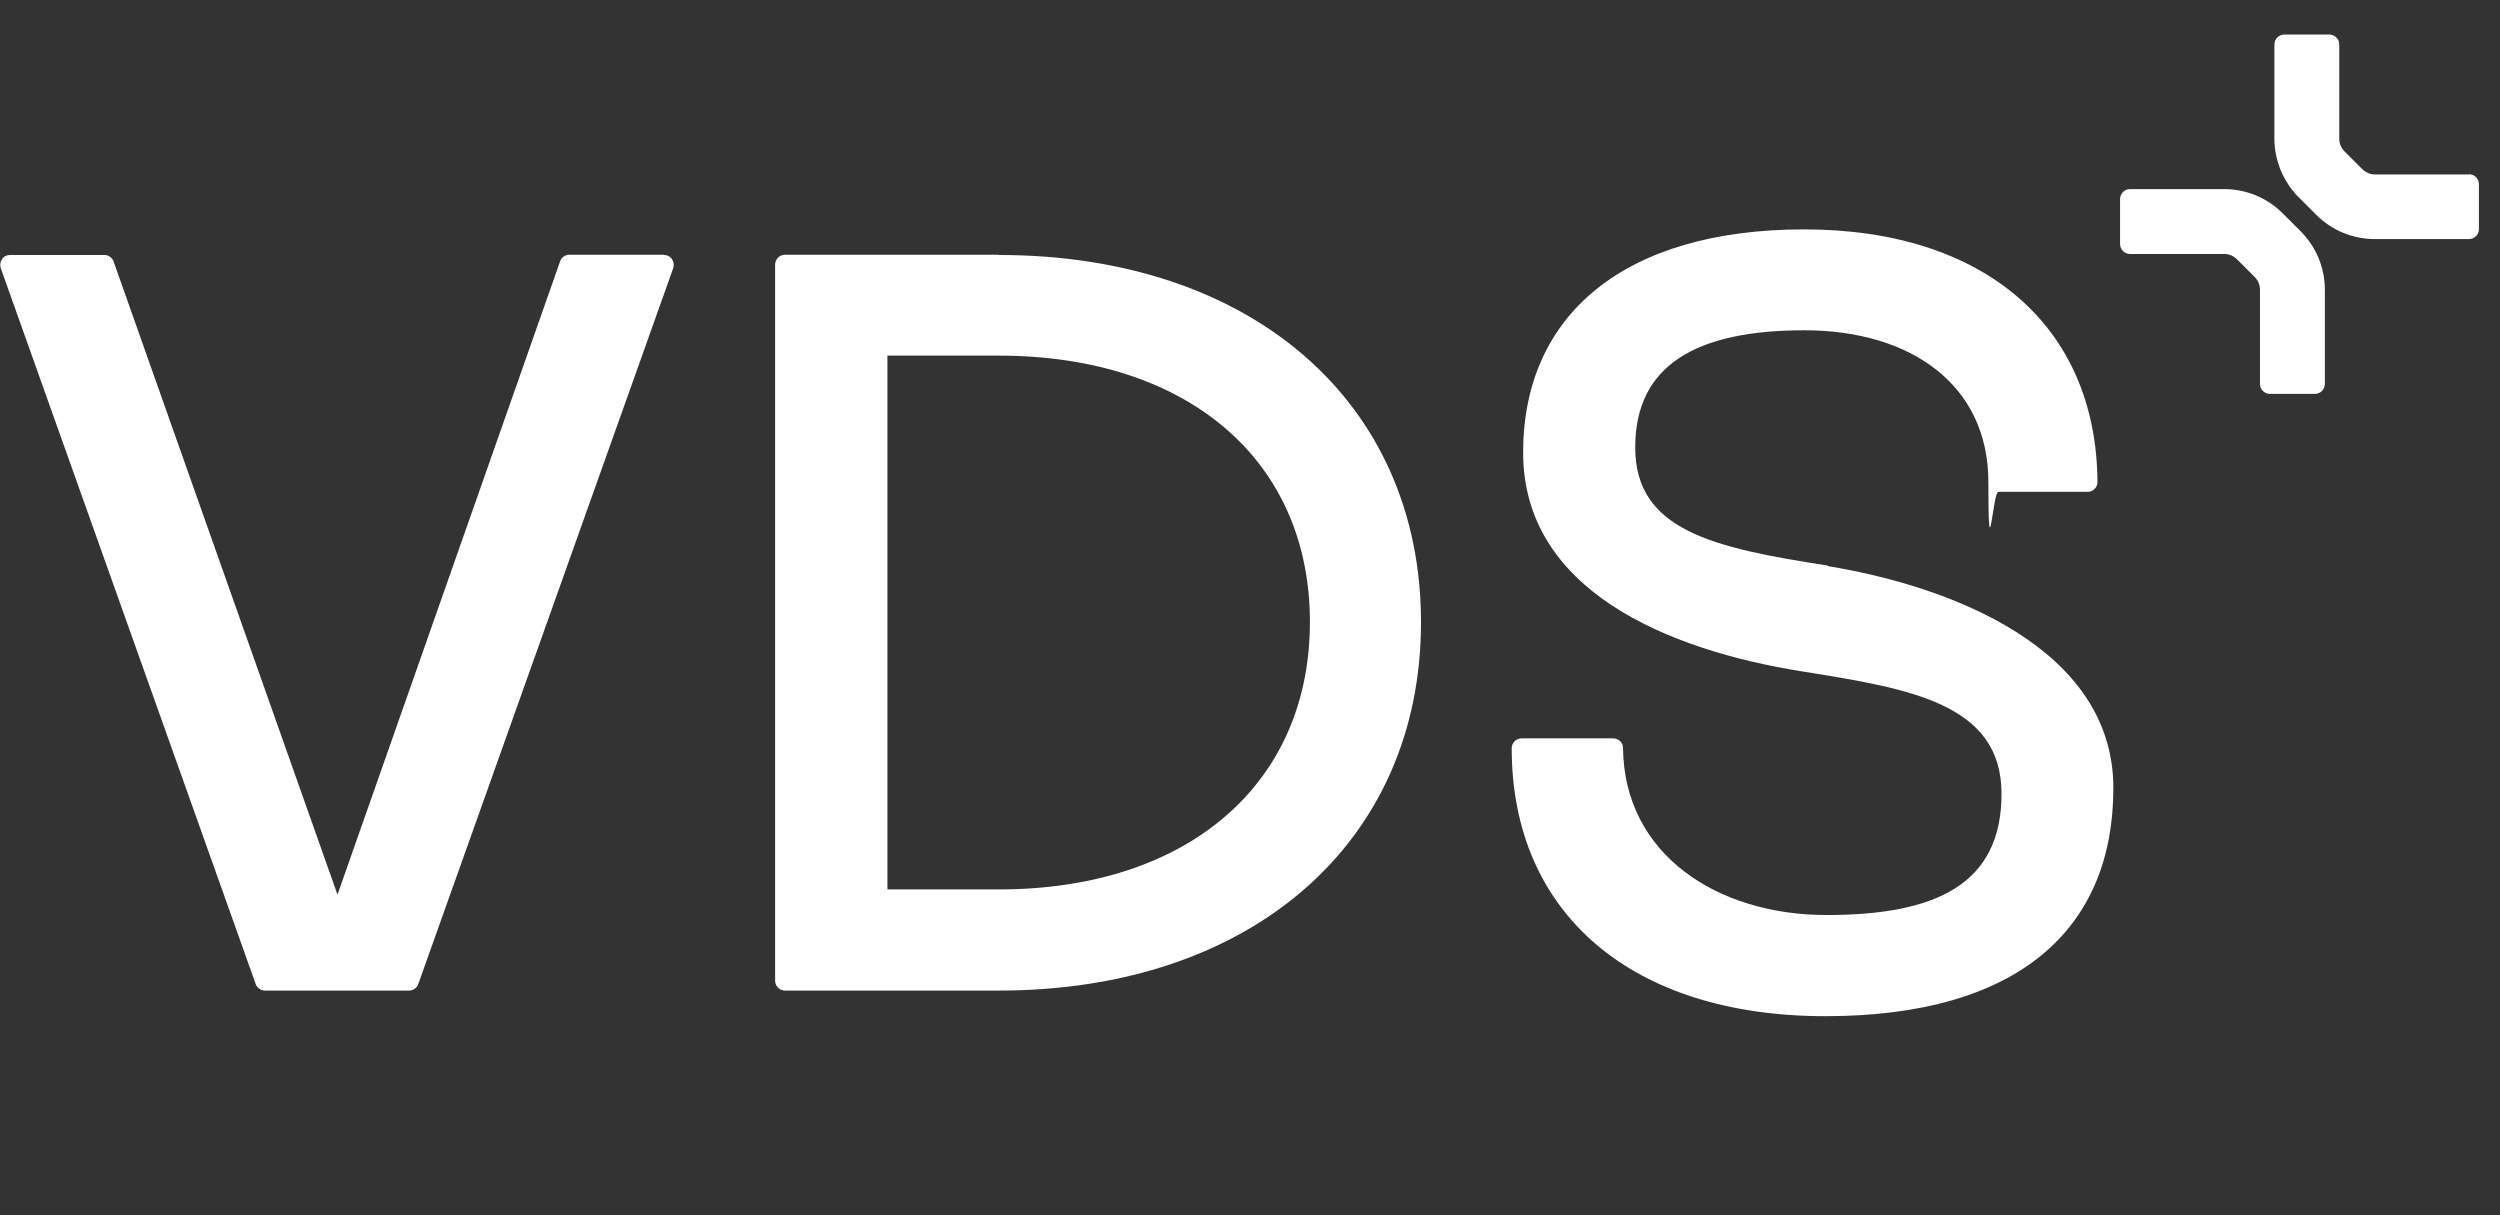 <svg viewBox="0 0 1005.98 488.934" version="1.1" id="Capa_1" xmlns="http://www.w3.org/2000/svg" style="max-height: 500px" width="1005.98" height="488.934"><rect x="0" y="0" width="1005.98" height="488.934" fill="#333333" stroke="none"/><defs><style> .st0 { fill: #fff; } </style></defs><path d="M1130.9,458.5c-2.2,0-4.1-1.8-4.1-4.1V46.7c0-2.2,1.8-4.1,4.1-4.1s4.1,1.8,4.1,4.1v407.7c0,2.2-1.8,4.1-4.1,4.1Z" class="st0"/><g><path d="M1302.9,207.6c-9.4-5.2-16.8-12.5-22-21.8-5.3-9.3-7.9-19.9-7.9-31.8s2.6-22.3,7.9-31.6c5.3-9.3,12.6-16.5,22-21.8,9.4-5.3,20.1-7.9,32-7.9s22.6,2.6,32,7.9c9.4,5.3,16.8,12.5,22,21.8,5.3,9.3,7.9,19.8,7.9,31.6s-2.6,22.5-7.9,31.8c-5.3,9.3-12.6,16.6-22,21.8-9.4,5.2-20.1,7.8-32,7.8s-22.6-2.6-32-7.8ZM1359.1,196.2c7.1-4.2,12.7-9.9,16.7-17.2,4-7.3,6-15.6,6-24.9s-2-17.5-6-24.9c-4-7.4-9.6-13.1-16.7-17.2-7.1-4.1-15.2-6.2-24.2-6.2s-17.1,2.1-24.3,6.2c-7.2,4.1-12.8,9.9-16.8,17.2-4,7.4-6,15.7-6,24.9s2,17.5,6,24.9c4,7.4,9.6,13.1,16.8,17.3,7.2,4.2,15.3,6.3,24.3,6.3s17.1-2.1,24.2-6.3Z" class="st0"/><path d="M1434.1,208.9c-6.5-3.8-11.6-9-15.3-15.8-3.7-6.7-5.5-14.2-5.5-22.6s1.8-16.1,5.4-22.8c3.6-6.8,8.7-12.1,15.2-15.9,6.5-3.8,13.9-5.8,22.1-5.8s12.8,1.3,18.5,3.9c5.7,2.6,10.5,6.2,14.3,10.8,3.8,4.6,6.2,9.8,7.1,15.5l-13.2,1.8c-1.4-5.8-4.6-10.6-9.7-14.3-5-3.7-10.7-5.5-17-5.5s-10.5,1.4-15,4.1c-4.5,2.7-8,6.5-10.6,11.4-2.5,4.9-3.8,10.4-3.8,16.6s1.3,11.9,3.8,16.7c2.5,4.9,6,8.7,10.5,11.4,4.4,2.7,9.4,4.1,14.9,4.1s12.1-1.8,17.1-5.4c5-3.6,8.3-8.3,9.9-14.1l13.3,1.8c-1.2,5.7-3.7,10.9-7.6,15.4s-8.7,8.1-14.4,10.6-11.8,3.8-18.3,3.8-15.4-1.9-21.9-5.7Z" class="st0"/><path d="M1527,207.8c-4.1-4.4-6.2-10.3-6.2-17.5v-50.2h-13.3v-10.7h13.3l3.1-26.5h10.6l-.2,26.5h21.1v10.7h-21.1v49.7c0,3.9,1.1,7.1,3.4,9.6,2.3,2.5,5.4,3.7,9.3,3.7s2.9-.2,4.7-.5c1.8-.3,3.5-.7,5-1.1v10.9c-4.2,1.4-8.7,2.1-13.3,2.1-6.8,0-12.3-2.2-16.4-6.7Z" class="st0"/><path d="M1615.4,203.4l47.9-46c4.7-4.5,8-8,10.1-10.2,2.1-2.3,3.8-4.9,5.4-7.9,1.5-3,2.3-6.3,2.3-9.8s-1.1-8.5-3.2-12.1c-2.1-3.6-5-6.5-8.7-8.5-3.7-2.1-7.8-3.1-12.3-3.1s-9.3,1.2-13.3,3.7c-4,2.5-7.2,6-9.7,10.4-2.4,4.4-3.8,9.4-4,14.9h-14.3c0-8,1.8-15.2,5.3-21.6,3.5-6.4,8.4-11.4,14.7-15,6.3-3.6,13.3-5.4,21.1-5.4s14.2,1.5,20.1,4.6c6,3.1,10.6,7.3,14,12.8,3.4,5.4,5,11.5,5,18.4s-1.9,12.5-5.7,18.4c-3.8,5.8-10,12.8-18.5,20.8l-31,29.1v1.6h53.3v13h-78.5v-8Z" class="st0"/><path d="M1713,203.4l47.9-46c4.7-4.5,8-8,10.1-10.2,2.1-2.3,3.8-4.9,5.4-7.9,1.5-3,2.3-6.3,2.3-9.8s-1.1-8.5-3.2-12.1c-2.1-3.6-5-6.5-8.7-8.5-3.7-2.1-7.8-3.1-12.3-3.1s-9.3,1.2-13.3,3.7c-4,2.5-7.2,6-9.7,10.4-2.4,4.4-3.8,9.4-4,14.9h-14.3c0-8,1.8-15.2,5.3-21.6,3.5-6.4,8.4-11.4,14.7-15,6.3-3.6,13.3-5.4,21.1-5.4s14.2,1.5,20.1,4.6c6,3.1,10.6,7.3,14,12.8,3.4,5.4,5,11.5,5,18.4s-1.9,12.5-5.7,18.4c-3.8,5.8-10,12.8-18.5,20.8l-31,29.1v1.6h53.3v13h-78.5v-8Z" class="st0"/><path d="M1808.9,154.7h66.6v12.2h-66.6v-12.2Z" class="st0"/><path d="M1893.8,203.4l47.9-46c4.7-4.5,8-8,10.1-10.2,2.1-2.3,3.8-4.9,5.4-7.9,1.5-3,2.3-6.3,2.3-9.8s-1.1-8.5-3.2-12.1c-2.1-3.6-5-6.5-8.7-8.5-3.7-2.1-7.8-3.1-12.3-3.1s-9.3,1.2-13.3,3.7c-4,2.5-7.2,6-9.7,10.4-2.4,4.4-3.8,9.4-4,14.9h-14.3c0-8,1.8-15.2,5.3-21.6,3.5-6.4,8.4-11.4,14.7-15,6.3-3.6,13.3-5.4,21.1-5.4s14.2,1.5,20.1,4.6c6,3.1,10.6,7.3,14,12.8,3.4,5.4,5,11.5,5,18.4s-1.9,12.5-5.7,18.4c-3.8,5.8-10,12.8-18.5,20.8l-31,29.1v1.6h53.3v13h-78.5v-8Z" class="st0"/><path d="M2009.3,210c-6.4-3.6-11.5-8.7-15.3-15.1-3.8-6.4-5.8-13.7-6.2-21.8h14.9c0,5.5,1.2,10.5,3.7,15,2.4,4.5,5.8,8,10,10.6,4.2,2.5,8.9,3.8,14.1,3.8s9.7-1.1,13.8-3.2c4.1-2.1,7.3-5,9.7-8.7,2.3-3.7,3.5-7.8,3.5-12.5s-1.2-9-3.6-12.8c-2.4-3.8-5.7-6.8-9.8-8.9-4.2-2.2-8.9-3.2-14.1-3.2s-3.8.2-5.8.6c-2.1.4-3.7.9-5,1.5l-4.4-10.9,30.5-32.8v-1.6h-51v-13h73.6v9.9l-31.8,34.4c6.8.5,13,2.5,18.5,5.8,5.5,3.4,9.9,7.7,13,13.2,3.1,5.4,4.7,11.4,4.7,18s-1.8,13.4-5.4,19.1c-3.6,5.7-8.5,10.1-14.9,13.3-6.3,3.2-13.5,4.8-21.4,4.8s-15.1-1.8-21.4-5.4Z" class="st0"/><path d="M1274.8,390.2l47.9-46c4.7-4.5,8-8,10.1-10.2,2.1-2.3,3.8-4.9,5.4-7.9,1.5-3,2.3-6.3,2.3-9.8s-1.1-8.5-3.2-12.1c-2.1-3.6-5-6.5-8.7-8.5-3.7-2.1-7.8-3.1-12.3-3.1s-9.3,1.2-13.3,3.7c-4,2.5-7.2,6-9.7,10.4-2.4,4.4-3.8,9.4-4,14.9h-14.3c0-8,1.8-15.2,5.3-21.6,3.5-6.4,8.4-11.4,14.7-15,6.3-3.6,13.3-5.4,21.1-5.4s14.2,1.5,20.1,4.6c6,3.1,10.6,7.3,14,12.8,3.4,5.4,5,11.5,5,18.4s-1.9,12.5-5.7,18.4c-3.8,5.8-10,12.8-18.5,20.8l-31,29.1v1.6h53.3v13h-78.5v-8Z" class="st0"/><path d="M1395.7,394.3c-7.4-5.3-13.2-12.5-17.2-21.8-4.1-9.3-6.1-19.9-6.1-31.7s2-22.4,6.1-31.7c4.1-9.3,9.8-16.6,17.2-21.8,7.4-5.2,16-7.8,25.7-7.8s18.3,2.6,25.7,7.8c7.4,5.2,13.2,12.5,17.3,21.8,4.1,9.3,6.2,19.9,6.2,31.7s-2.1,22.5-6.2,31.8c-4.1,9.3-9.9,16.6-17.3,21.8-7.4,5.2-16,7.8-25.7,7.8s-18.3-2.6-25.7-7.9ZM1439.6,383c5.3-4.1,9.3-9.9,12.1-17.2,2.8-7.4,4.2-15.7,4.2-25s-1.4-17.6-4.2-24.9c-2.8-7.3-6.8-13-12.1-17.1-5.3-4.1-11.3-6.2-18.1-6.2s-12.8,2.1-18,6.2-9.2,9.8-12,17.1c-2.8,7.3-4.2,15.6-4.2,24.9s1.4,17.8,4.2,25.1c2.8,7.3,6.8,13,12,17.1s11.2,6.2,18,6.2,12.9-2.1,18.1-6.2Z" class="st0"/><path d="M1490.6,390.2l47.9-46c4.7-4.5,8-8,10.1-10.2,2.1-2.3,3.8-4.9,5.4-7.9,1.5-3,2.3-6.3,2.3-9.8s-1.1-8.5-3.2-12.1c-2.1-3.6-5-6.5-8.7-8.5-3.7-2.1-7.8-3.1-12.3-3.1s-9.3,1.2-13.3,3.7c-4,2.5-7.2,6-9.7,10.4-2.4,4.4-3.8,9.4-4,14.9h-14.3c0-8,1.8-15.2,5.3-21.6,3.5-6.4,8.4-11.4,14.7-15,6.3-3.6,13.3-5.4,21.1-5.4s14.2,1.5,20.1,4.6c6,3.1,10.6,7.3,14,12.8,3.4,5.4,5,11.5,5,18.4s-1.9,12.5-5.7,18.4c-3.8,5.8-10,12.8-18.5,20.8l-31,29.1v1.6h53.3v13h-78.5v-8Z" class="st0"/><path d="M1608.6,396.8c-6.4-3.6-11.5-8.7-15.3-15.1-3.8-6.4-5.8-13.7-6.2-21.8h14.8c0,5.5,1.2,10.5,3.7,15,2.5,4.5,5.8,8,10.1,10.6,4.2,2.5,8.9,3.8,14.1,3.8s9.7-1.1,13.8-3.2c4.1-2.1,7.3-5.1,9.7-8.9,2.3-3.8,3.5-8,3.5-12.7,0-7.7-2.7-13.9-8.1-18.8-5.4-4.8-12.7-7.2-21.9-7.2h-30.1l6-54.9h59.3v13h-47.3l-3.1,28.9h16.6c8.7,0,16.2,1.7,22.7,5,6.5,3.3,11.5,7.9,15,13.7,3.5,5.8,5.3,12.5,5.3,20s-1.8,13.8-5.4,19.6c-3.6,5.8-8.5,10.3-14.8,13.6-6.3,3.2-13.3,4.9-21.1,4.9s-15.1-1.8-21.4-5.4Z" class="st0"/><path d="M1688.2,418.9l7.5-18.8c-2.2-.5-3.9-1.6-5.1-3.2-1.2-1.6-1.9-3.4-1.9-5.6s.8-4.7,2.5-6.4c1.7-1.7,3.8-2.5,6.4-2.5s4.9.8,6.5,2.5c1.6,1.7,2.4,3.8,2.4,6.4s-.6,4.4-1.8,6.8l-9.7,22.4-6.8-1.6Z" class="st0"/><path d="M1760.1,283.6h15.1l36.5,103.5h1.5l36.4-103.5h15.1l-40.8,114.5h-23.1l-40.8-114.5Z" class="st0"/><path d="M1875.5,394.3c-5.4-4.3-8-9.9-8-17s3.1-13.5,9.4-18.5c6.3-5,15.4-8.1,27.3-9.4l22.7-2.8v-3.2c0-5.5-1.9-9.9-5.7-13.2-3.8-3.3-9-5-15.8-5s-11.3,1.4-14.9,4.3c-3.7,2.9-5.5,6.8-5.4,11.9h-13.6c0-8.7,3.1-15.6,9.3-20.7,6.2-5.1,14.5-7.7,24.9-7.7s19.1,2.8,25.3,8.4c6.3,5.6,9.4,13,9.4,22.3v54.4h-13.5v-12h-1.5c-6.1,9.7-15.6,14.6-28.6,14.6s-16-2.1-21.4-6.4ZM1913.5,386.5c4.2-2.1,7.5-4.9,9.9-8.6,2.4-3.7,3.6-7.8,3.6-12.3v-7.3l-22.7,2.6c-8,1-13.9,2.9-17.6,5.8-3.7,2.9-5.6,6.4-5.6,10.5s1.6,7,4.8,9.2c3.2,2.2,7.6,3.3,13.1,3.3s10.4-1,14.6-3.1Z" class="st0"/><path d="M1963.8,278.8h13.5v119.4h-13.5v-119.4Z" class="st0"/><path d="M2019.4,395.6c-6.7-3.9-12-9.3-15.8-16.2-3.8-6.9-5.7-14.6-5.7-23.3s1.9-15.6,5.6-22.2c3.7-6.6,8.9-11.7,15.5-15.4,6.6-3.7,14.1-5.6,22.4-5.6s15.6,1.9,22.2,5.6c6.6,3.7,11.7,8.9,15.3,15.4,3.7,6.6,5.5,14,5.5,22.3s0,4.2-.2,5.4h-72.6c1,8.3,4.2,15,9.8,20.1,5.6,5,12.5,7.6,20.9,7.6s11.6-1.4,16.6-4.3c5-2.9,8.9-6.7,11.5-11.6l11.2,5.7c-3.4,7-8.5,12.5-15.5,16.5s-15,5.9-24.1,5.9-16-1.9-22.7-5.8ZM2070.4,349.7c-1.2-7.5-4.5-13.5-9.8-17.9-5.4-4.5-11.9-6.7-19.7-6.7s-14,2.3-19.2,6.8c-5.3,4.5-8.5,10.5-9.7,17.9h58.5Z" class="st0"/><path d="M2105.3,316.1h13.5v11.2h1.6c2.9-4.5,6.6-8.1,11-10.6,4.4-2.5,9.4-3.7,14.8-3.7s12.8,1.5,17.9,4.6c5.1,3.1,9.1,7.4,11.9,12.8,2.8,5.5,4.2,11.7,4.2,18.6v49.1h-13.5v-49.1c0-7-2-12.8-6-17.2-4-4.4-9.5-6.7-16.4-6.7s-8.8,1.1-12.8,3.2c-4,2.2-7.1,5.2-9.4,9-2.3,3.8-3.5,8.1-3.5,12.8v47.9h-13.5v-82Z" class="st0"/><path d="M2220.1,395.7c-6.5-3.8-11.6-9-15.3-15.8-3.7-6.7-5.5-14.2-5.5-22.6s1.8-16.1,5.4-22.8c3.6-6.8,8.7-12.1,15.2-15.9,6.5-3.8,13.9-5.8,22.1-5.8s12.8,1.3,18.5,3.9c5.7,2.6,10.5,6.2,14.3,10.8,3.8,4.6,6.2,9.8,7.1,15.5l-13.2,1.8c-1.4-5.8-4.6-10.6-9.7-14.3-5-3.7-10.7-5.5-17-5.5s-10.5,1.4-15,4.1c-4.5,2.7-8,6.5-10.6,11.4-2.5,4.9-3.8,10.4-3.8,16.6s1.3,11.9,3.8,16.7c2.5,4.9,6,8.7,10.5,11.4,4.4,2.7,9.4,4.1,14.9,4.1s12.1-1.8,17.1-5.4c5-3.6,8.3-8.3,9.9-14.1l13.3,1.8c-1.2,5.7-3.7,10.9-7.6,15.4-3.9,4.5-8.7,8.1-14.4,10.6s-11.8,3.8-18.3,3.8-15.4-1.9-21.9-5.7Z" class="st0"/><path d="M2304.1,297.8c-1.8-1.8-2.8-4.2-2.8-7s.9-5,2.8-6.7c1.8-1.8,4.2-2.7,7-2.7s5.1.9,6.9,2.6c1.8,1.7,2.7,4,2.7,6.8s-.9,5.1-2.7,7c-1.8,1.8-4.1,2.8-6.9,2.8s-5.1-.9-7-2.8ZM2304.3,316.1h13.5v82h-13.5v-82Z" class="st0"/><path d="M2345.6,394.3c-5.4-4.3-8-9.9-8-17s3.1-13.5,9.4-18.5c6.3-5,15.4-8.1,27.3-9.4l22.7-2.8v-3.2c0-5.5-1.9-9.9-5.7-13.2-3.8-3.3-9-5-15.8-5s-11.3,1.4-14.9,4.3c-3.7,2.9-5.5,6.8-5.4,11.9h-13.6c0-8.7,3.1-15.6,9.3-20.7,6.2-5.1,14.5-7.7,24.9-7.7s19.1,2.8,25.3,8.4c6.3,5.6,9.4,13,9.4,22.3v54.4h-13.5v-12h-1.5c-6.1,9.7-15.6,14.6-28.6,14.6s-16-2.1-21.4-6.4ZM2383.5,386.5c4.2-2.1,7.5-4.9,9.9-8.6,2.4-3.7,3.6-7.8,3.6-12.3v-7.3l-22.7,2.6c-8,1-13.9,2.9-17.6,5.8-3.7,2.9-5.6,6.4-5.6,10.5s1.6,7,4.8,9.2c3.2,2.2,7.6,3.3,13.1,3.3s10.4-1,14.6-3.1Z" class="st0"/></g><g><path d="M267.1,102.5h-38c-1.7,0-3.2,1.1-3.7,2.6l-89.6,254.9L45.7,105.2c-.6-1.6-2.1-2.6-3.7-2.6H4c-1.3,0-2.5.6-3.2,1.7-.7,1.1-.9,2.4-.5,3.6l102.6,288.1c.6,1.6,2.1,2.6,3.7,2.6h58c1.7,0,3.2-1.1,3.7-2.6l102.6-288.1c.4-1.2.2-2.6-.5-3.6-.7-1.1-1.9-1.7-3.2-1.7Z" class="st0"/><path d="M401.9,102.5h-86c-2.2,0-4,1.8-4,4v288.1c0,2.2,1.8,4,4,4h86c101.6,0,169.9-59.6,169.9-148.2s-68.3-147.8-169.9-147.8ZM401.9,357.9h-44.8v-214.8h44.8c76,0,125.2,42.1,125.2,107.2s-49.1,107.6-125.2,107.6Z" class="st0"/><path d="M735.6,227.6s0,0,0,0c-46.9-7.2-77.6-14.4-77.6-47.6s24.8-47.1,68-47.1,74.1,22.2,74.1,61,1.8,4,4,4h36c1.1,0,2.1-.4,2.8-1.2.7-.7,1.2-1.8,1.1-2.8-.4-62.7-45.6-101.6-118-101.6s-113.1,34.4-113.1,89.8,58.1,79.5,112.5,88.1c42.9,6.9,80,12.8,80,49.2s-26.3,48.8-70.4,48.8-81.5-24.5-81.9-67.2c0-2.2-1.8-3.9-4-3.9h-36.8c-2.2,0-4,1.8-4,4,0,66.5,48.3,107.8,126.2,107.8s115.9-35.2,115.9-91.8-66.4-81.4-114.9-89.3Z" class="st0"/><path d="M993.6,70.2h-37.9c-2,0-3.8-.8-5.2-2.2l-7-7c-1.4-1.4-2.2-3.2-2.2-5.2V17.9c0-2.2-1.8-4-4-4h-18.1c-2.2,0-4,1.8-4,4v37.9c0,8.8,3.6,17.4,9.8,23.6l7,7c6.3,6.3,14.7,9.8,23.6,9.8h37.9c2.2,0,4-1.8,4-4v-18.1c0-2.2-1.8-4-4-4Z" class="st0"/><path d="M918.6,85.9c-6.3-6.3-14.7-9.8-23.6-9.8h-37.9c-2.2,0-4,1.8-4,4v18.1c0,2.2,1.8,4,4,4h37.9c2,0,3.8.8,5.2,2.2l7,7c1.4,1.4,2.2,3.2,2.2,5.2v37.9c0,2.2,1.8,4,4,4h18.1c2.2,0,4-1.8,4-4v-37.9c0-8.9-3.5-17.3-9.8-23.6l-7-7Z" class="st0"/></g></svg>